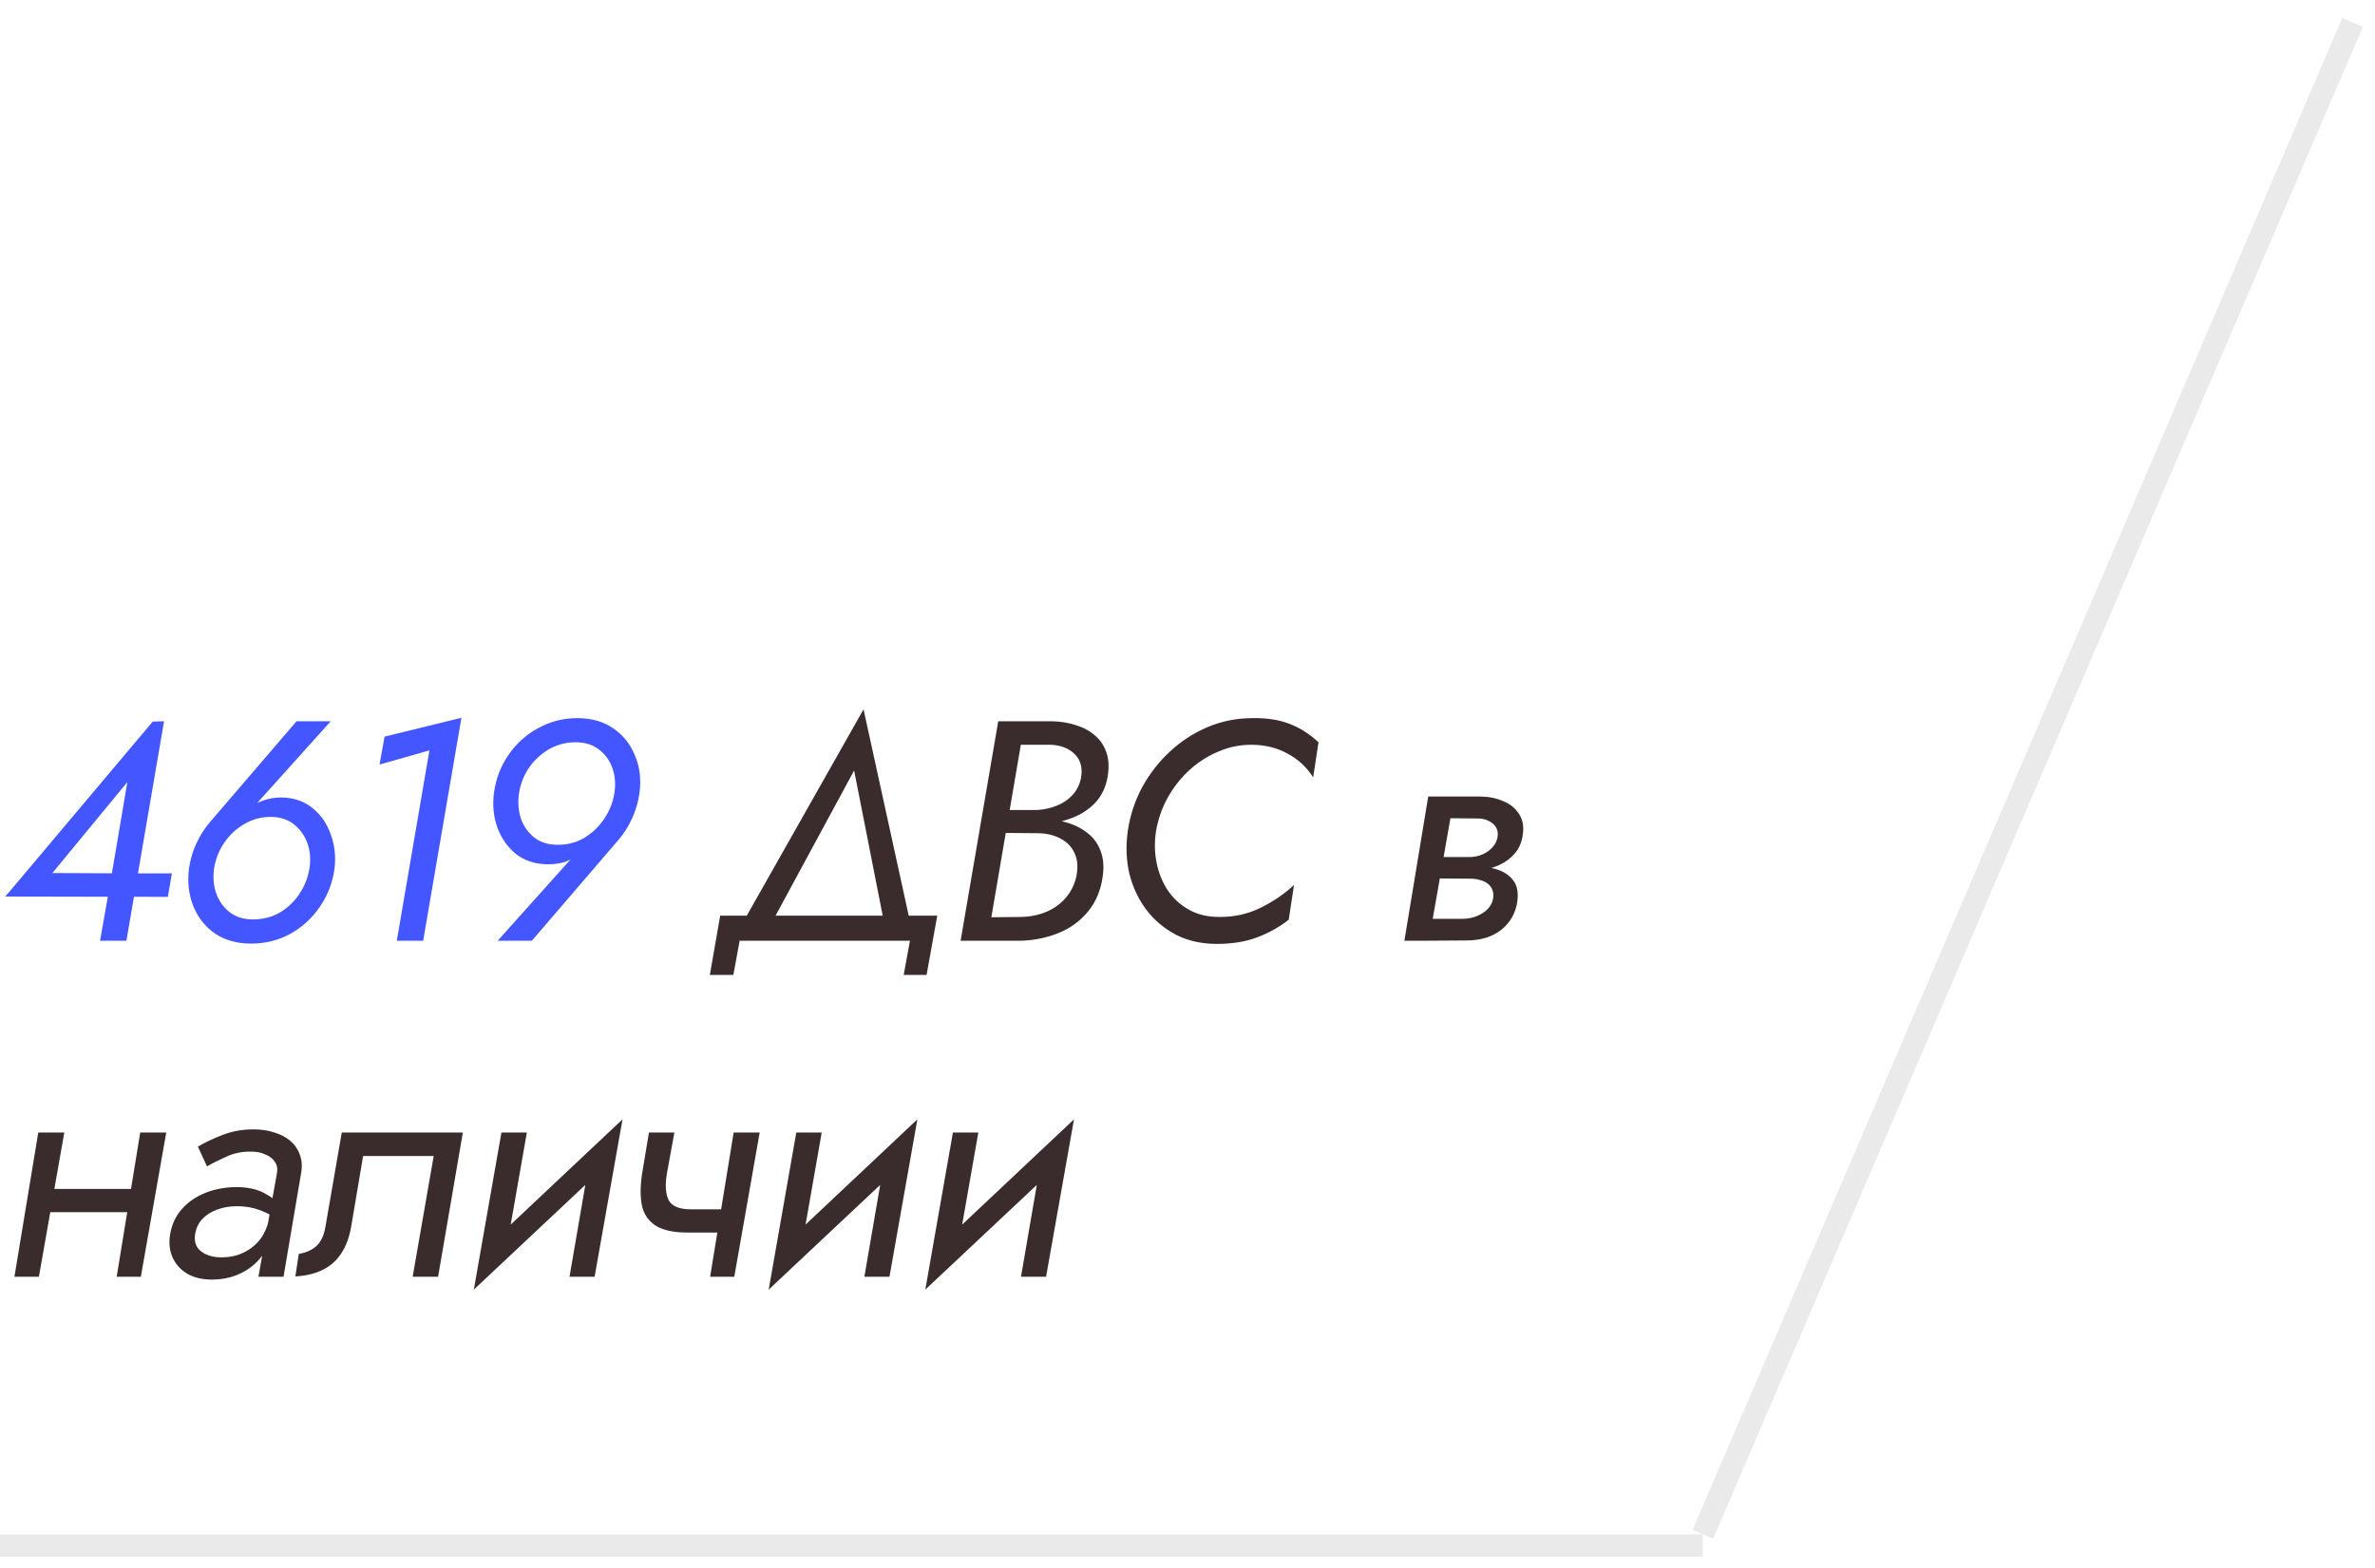 <?xml version="1.0" encoding="UTF-8"?> <svg xmlns="http://www.w3.org/2000/svg" width="106" height="70" viewBox="0 0 106 70" fill="none"><path d="M0.238 40.026L6.818 32.214L7.322 32.2L5.642 42H4.466L4.9 39.536L4.928 39.382L5.684 34.916L2.338 38.976L5.432 38.99H5.67H7.672L7.49 40.04L0.238 40.026ZM9.554 38.78C9.498 39.172 9.53 39.541 9.652 39.886C9.773 40.231 9.974 40.511 10.254 40.726C10.534 40.941 10.879 41.048 11.29 41.048C11.719 41.048 12.111 40.95 12.466 40.754C12.82 40.549 13.114 40.273 13.348 39.928C13.59 39.573 13.744 39.191 13.81 38.78C13.875 38.379 13.847 38.005 13.726 37.66C13.604 37.315 13.404 37.03 13.124 36.806C12.844 36.582 12.494 36.47 12.074 36.47C11.654 36.47 11.262 36.577 10.898 36.792C10.543 36.997 10.244 37.277 10.002 37.632C9.768 37.977 9.619 38.36 9.554 38.78ZM13.236 32.2H14.762L11.136 36.232L11.038 36.148C11.252 35.961 11.486 35.826 11.738 35.742C11.99 35.649 12.265 35.602 12.564 35.602C13.114 35.611 13.576 35.77 13.95 36.078C14.323 36.377 14.594 36.769 14.762 37.254C14.939 37.73 14.995 38.239 14.93 38.78C14.846 39.405 14.626 39.975 14.272 40.488C13.926 40.992 13.488 41.393 12.956 41.692C12.424 41.981 11.84 42.126 11.206 42.126C10.58 42.126 10.044 41.977 9.596 41.678C9.157 41.37 8.835 40.964 8.63 40.46C8.424 39.947 8.359 39.387 8.434 38.78C8.49 38.388 8.597 38.019 8.756 37.674C8.914 37.329 9.106 37.021 9.33 36.75L13.236 32.2ZM16.94 34.132L17.164 32.886L20.594 32.046L18.886 42H17.71L19.166 33.502L16.94 34.132ZM27.419 35.42C27.485 35.019 27.457 34.645 27.335 34.3C27.214 33.955 27.013 33.675 26.733 33.46C26.453 33.245 26.103 33.138 25.683 33.138C25.263 33.138 24.871 33.241 24.507 33.446C24.153 33.651 23.854 33.927 23.611 34.272C23.378 34.617 23.229 35 23.163 35.42C23.107 35.812 23.135 36.185 23.247 36.54C23.369 36.885 23.569 37.17 23.849 37.394C24.129 37.609 24.479 37.716 24.899 37.716C25.329 37.716 25.721 37.613 26.075 37.408C26.43 37.193 26.724 36.913 26.957 36.568C27.2 36.213 27.354 35.831 27.419 35.42ZM23.737 42H22.211L25.837 37.954L25.935 38.052C25.721 38.239 25.487 38.379 25.235 38.472C24.983 38.556 24.708 38.593 24.409 38.584C23.868 38.575 23.406 38.421 23.023 38.122C22.65 37.814 22.375 37.422 22.197 36.946C22.029 36.461 21.978 35.952 22.043 35.42C22.127 34.785 22.342 34.216 22.687 33.712C23.042 33.199 23.485 32.797 24.017 32.508C24.559 32.209 25.142 32.06 25.767 32.06C26.402 32.06 26.939 32.214 27.377 32.522C27.816 32.821 28.138 33.227 28.343 33.74C28.558 34.244 28.623 34.804 28.539 35.42C28.483 35.803 28.376 36.171 28.217 36.526C28.059 36.871 27.867 37.179 27.643 37.45L23.737 42Z" fill="#4356FF"></path><path d="M38.121 34.398L34.243 41.566H32.941L38.541 31.668L40.711 41.58H39.535L38.121 34.398ZM40.613 42H33.011L32.731 43.526H31.681L32.143 40.88H41.831L41.355 43.526H40.333L40.613 42ZM44.693 36.806L44.791 36.162H46.289C46.606 36.143 46.9 36.078 47.171 35.966C47.451 35.854 47.684 35.695 47.871 35.49C48.067 35.275 48.193 35.019 48.249 34.72C48.324 34.281 48.23 33.931 47.969 33.67C47.708 33.409 47.348 33.269 46.891 33.25H45.561L44.245 40.95L45.589 40.936C46 40.927 46.378 40.847 46.723 40.698C47.068 40.549 47.358 40.334 47.591 40.054C47.824 39.774 47.978 39.443 48.053 39.06C48.118 38.677 48.086 38.351 47.955 38.08C47.834 37.809 47.633 37.599 47.353 37.45C47.073 37.291 46.737 37.207 46.345 37.198L44.623 37.184L44.721 36.54H46.359C46.788 36.54 47.19 36.596 47.563 36.708C47.936 36.811 48.258 36.969 48.529 37.184C48.8 37.389 48.996 37.655 49.117 37.982C49.248 38.309 49.28 38.691 49.215 39.13C49.131 39.746 48.912 40.269 48.557 40.698C48.212 41.118 47.778 41.435 47.255 41.65C46.732 41.865 46.163 41.981 45.547 42H42.873L44.553 32.2H46.947C47.348 32.209 47.712 32.27 48.039 32.382C48.375 32.485 48.655 32.639 48.879 32.844C49.112 33.04 49.28 33.292 49.383 33.6C49.486 33.899 49.504 34.249 49.439 34.65C49.364 35.126 49.178 35.523 48.879 35.84C48.58 36.157 48.202 36.395 47.745 36.554C47.297 36.713 46.807 36.797 46.275 36.806H44.693ZM51.595 37.1C51.52 37.595 51.53 38.071 51.623 38.528C51.716 38.985 51.884 39.396 52.127 39.76C52.37 40.115 52.682 40.399 53.065 40.614C53.448 40.829 53.891 40.936 54.395 40.936C55.067 40.945 55.688 40.81 56.257 40.53C56.826 40.25 57.326 39.909 57.755 39.508L57.517 41.062C57.069 41.407 56.588 41.673 56.075 41.86C55.562 42.047 54.974 42.14 54.311 42.14C53.63 42.14 53.023 42.005 52.491 41.734C51.959 41.454 51.516 41.081 51.161 40.614C50.806 40.138 50.554 39.601 50.405 39.004C50.265 38.397 50.242 37.763 50.335 37.1C50.438 36.4 50.652 35.747 50.979 35.14C51.315 34.533 51.73 34.001 52.225 33.544C52.729 33.077 53.294 32.713 53.919 32.452C54.544 32.191 55.207 32.06 55.907 32.06C56.542 32.051 57.088 32.135 57.545 32.312C58.012 32.489 58.446 32.765 58.847 33.138L58.609 34.706C58.32 34.249 57.937 33.894 57.461 33.642C56.994 33.381 56.453 33.25 55.837 33.25C55.324 33.25 54.834 33.353 54.367 33.558C53.9 33.754 53.471 34.029 53.079 34.384C52.696 34.739 52.374 35.149 52.113 35.616C51.861 36.073 51.688 36.568 51.595 37.1ZM63.87 38.64H65.648C66.04 38.64 66.404 38.691 66.74 38.794C67.076 38.887 67.338 39.051 67.524 39.284C67.711 39.517 67.776 39.839 67.72 40.25C67.646 40.763 67.408 41.183 67.006 41.51C66.605 41.827 66.087 41.986 65.452 41.986L63.31 42L63.464 41.02H65.242C65.597 41.02 65.905 40.936 66.166 40.768C66.437 40.6 66.596 40.376 66.642 40.096C66.661 39.965 66.652 39.849 66.614 39.746C66.577 39.634 66.512 39.541 66.418 39.466C66.334 39.391 66.222 39.335 66.082 39.298C65.952 39.251 65.802 39.228 65.634 39.228L63.786 39.214L63.87 38.64ZM63.842 38.906L63.94 38.262H65.578C65.784 38.262 65.975 38.225 66.152 38.15C66.33 38.075 66.479 37.973 66.6 37.842C66.731 37.702 66.81 37.543 66.838 37.366C66.866 37.198 66.843 37.053 66.768 36.932C66.694 36.811 66.586 36.717 66.446 36.652C66.306 36.577 66.143 36.54 65.956 36.54L64.248 36.526L64.388 35.56H66.04C66.414 35.56 66.754 35.625 67.062 35.756C67.38 35.877 67.622 36.069 67.79 36.33C67.968 36.582 68.024 36.909 67.958 37.31C67.902 37.674 67.753 37.973 67.51 38.206C67.277 38.439 66.988 38.612 66.642 38.724C66.297 38.836 65.938 38.897 65.564 38.906H63.842ZM63.744 35.56H64.906L63.772 42H62.68L63.744 35.56ZM1.778 54.116L1.946 53.08H6.594L6.426 54.116H1.778ZM6.258 50.56H7.42L6.286 57H5.208L6.258 50.56ZM1.708 50.56H2.87L1.736 57H0.644L1.708 50.56ZM8.706 55.11C8.659 55.437 8.748 55.689 8.972 55.866C9.196 56.034 9.476 56.123 9.812 56.132C10.185 56.141 10.517 56.081 10.806 55.95C11.105 55.819 11.357 55.633 11.562 55.39C11.767 55.138 11.912 54.835 11.996 54.48L12.094 55.194C12.001 55.586 11.828 55.927 11.576 56.216C11.324 56.505 11.016 56.729 10.652 56.888C10.288 57.047 9.887 57.126 9.448 57.126C9.047 57.126 8.697 57.047 8.398 56.888C8.099 56.72 7.875 56.487 7.726 56.188C7.577 55.889 7.53 55.539 7.586 55.138C7.661 54.681 7.838 54.293 8.118 53.976C8.398 53.659 8.753 53.416 9.182 53.248C9.611 53.08 10.083 52.996 10.596 52.996C11.091 53.005 11.497 53.099 11.814 53.276C12.141 53.453 12.388 53.645 12.556 53.85L12.458 54.494C12.169 54.279 11.875 54.121 11.576 54.018C11.277 53.906 10.941 53.85 10.568 53.85C10.251 53.85 9.957 53.901 9.686 54.004C9.425 54.097 9.205 54.237 9.028 54.424C8.86 54.601 8.753 54.83 8.706 55.11ZM9.238 52.072L8.832 51.19C9.149 51.003 9.513 50.831 9.924 50.672C10.344 50.504 10.811 50.42 11.324 50.42C11.66 50.42 11.968 50.467 12.248 50.56C12.528 50.644 12.766 50.77 12.962 50.938C13.158 51.106 13.298 51.311 13.382 51.554C13.475 51.797 13.494 52.072 13.438 52.38L12.654 57H11.534L12.36 52.38C12.397 52.175 12.365 52.002 12.262 51.862C12.169 51.722 12.029 51.615 11.842 51.54C11.665 51.456 11.459 51.414 11.226 51.414C10.815 51.405 10.442 51.479 10.106 51.638C9.77 51.787 9.481 51.932 9.238 52.072ZM20.658 50.56L19.552 57H18.418L19.356 51.61H16.206L15.674 54.76C15.59 55.245 15.44 55.647 15.226 55.964C15.02 56.281 14.745 56.524 14.4 56.692C14.064 56.86 13.658 56.958 13.182 56.986L13.336 55.978C13.644 55.931 13.9 55.819 14.106 55.642C14.32 55.455 14.46 55.161 14.526 54.76L15.254 50.56H20.658ZM27.378 51.722L21.148 57.574L21.554 55.838L27.784 49.972L27.378 51.722ZM23.514 50.56L22.562 55.992L21.148 57.574L22.38 50.56H23.514ZM27.784 49.972L26.538 57H25.418L26.356 51.554L27.784 49.972ZM30.672 55.026L30.84 53.99H33.01L32.828 55.026H30.672ZM32.744 50.56H33.906L32.772 57H31.694L32.744 50.56ZM30.098 50.56L29.762 52.408C29.678 52.912 29.706 53.304 29.846 53.584C29.995 53.855 30.326 53.99 30.84 53.99L30.672 55.026C30.075 55.026 29.613 54.928 29.286 54.732C28.959 54.527 28.749 54.233 28.656 53.85C28.572 53.458 28.572 52.977 28.656 52.408L28.964 50.56H30.098ZM40.538 51.722L34.308 57.574L34.714 55.838L40.944 49.972L40.538 51.722ZM36.674 50.56L35.722 55.992L34.308 57.574L35.54 50.56H36.674ZM40.944 49.972L39.698 57H38.578L39.516 51.554L40.944 49.972ZM47.528 51.722L41.298 57.574L41.704 55.838L47.934 49.972L47.528 51.722ZM43.664 50.56L42.712 55.992L41.298 57.574L42.53 50.56H43.664ZM47.934 49.972L46.688 57H45.568L46.506 51.554L47.934 49.972Z" fill="#3A2C2C"></path><path opacity="0.1" d="M0 69H76" stroke="#3A2C2C"></path><path opacity="0.1" d="M76 68.5L105 1" stroke="#3A2C2C"></path></svg> 